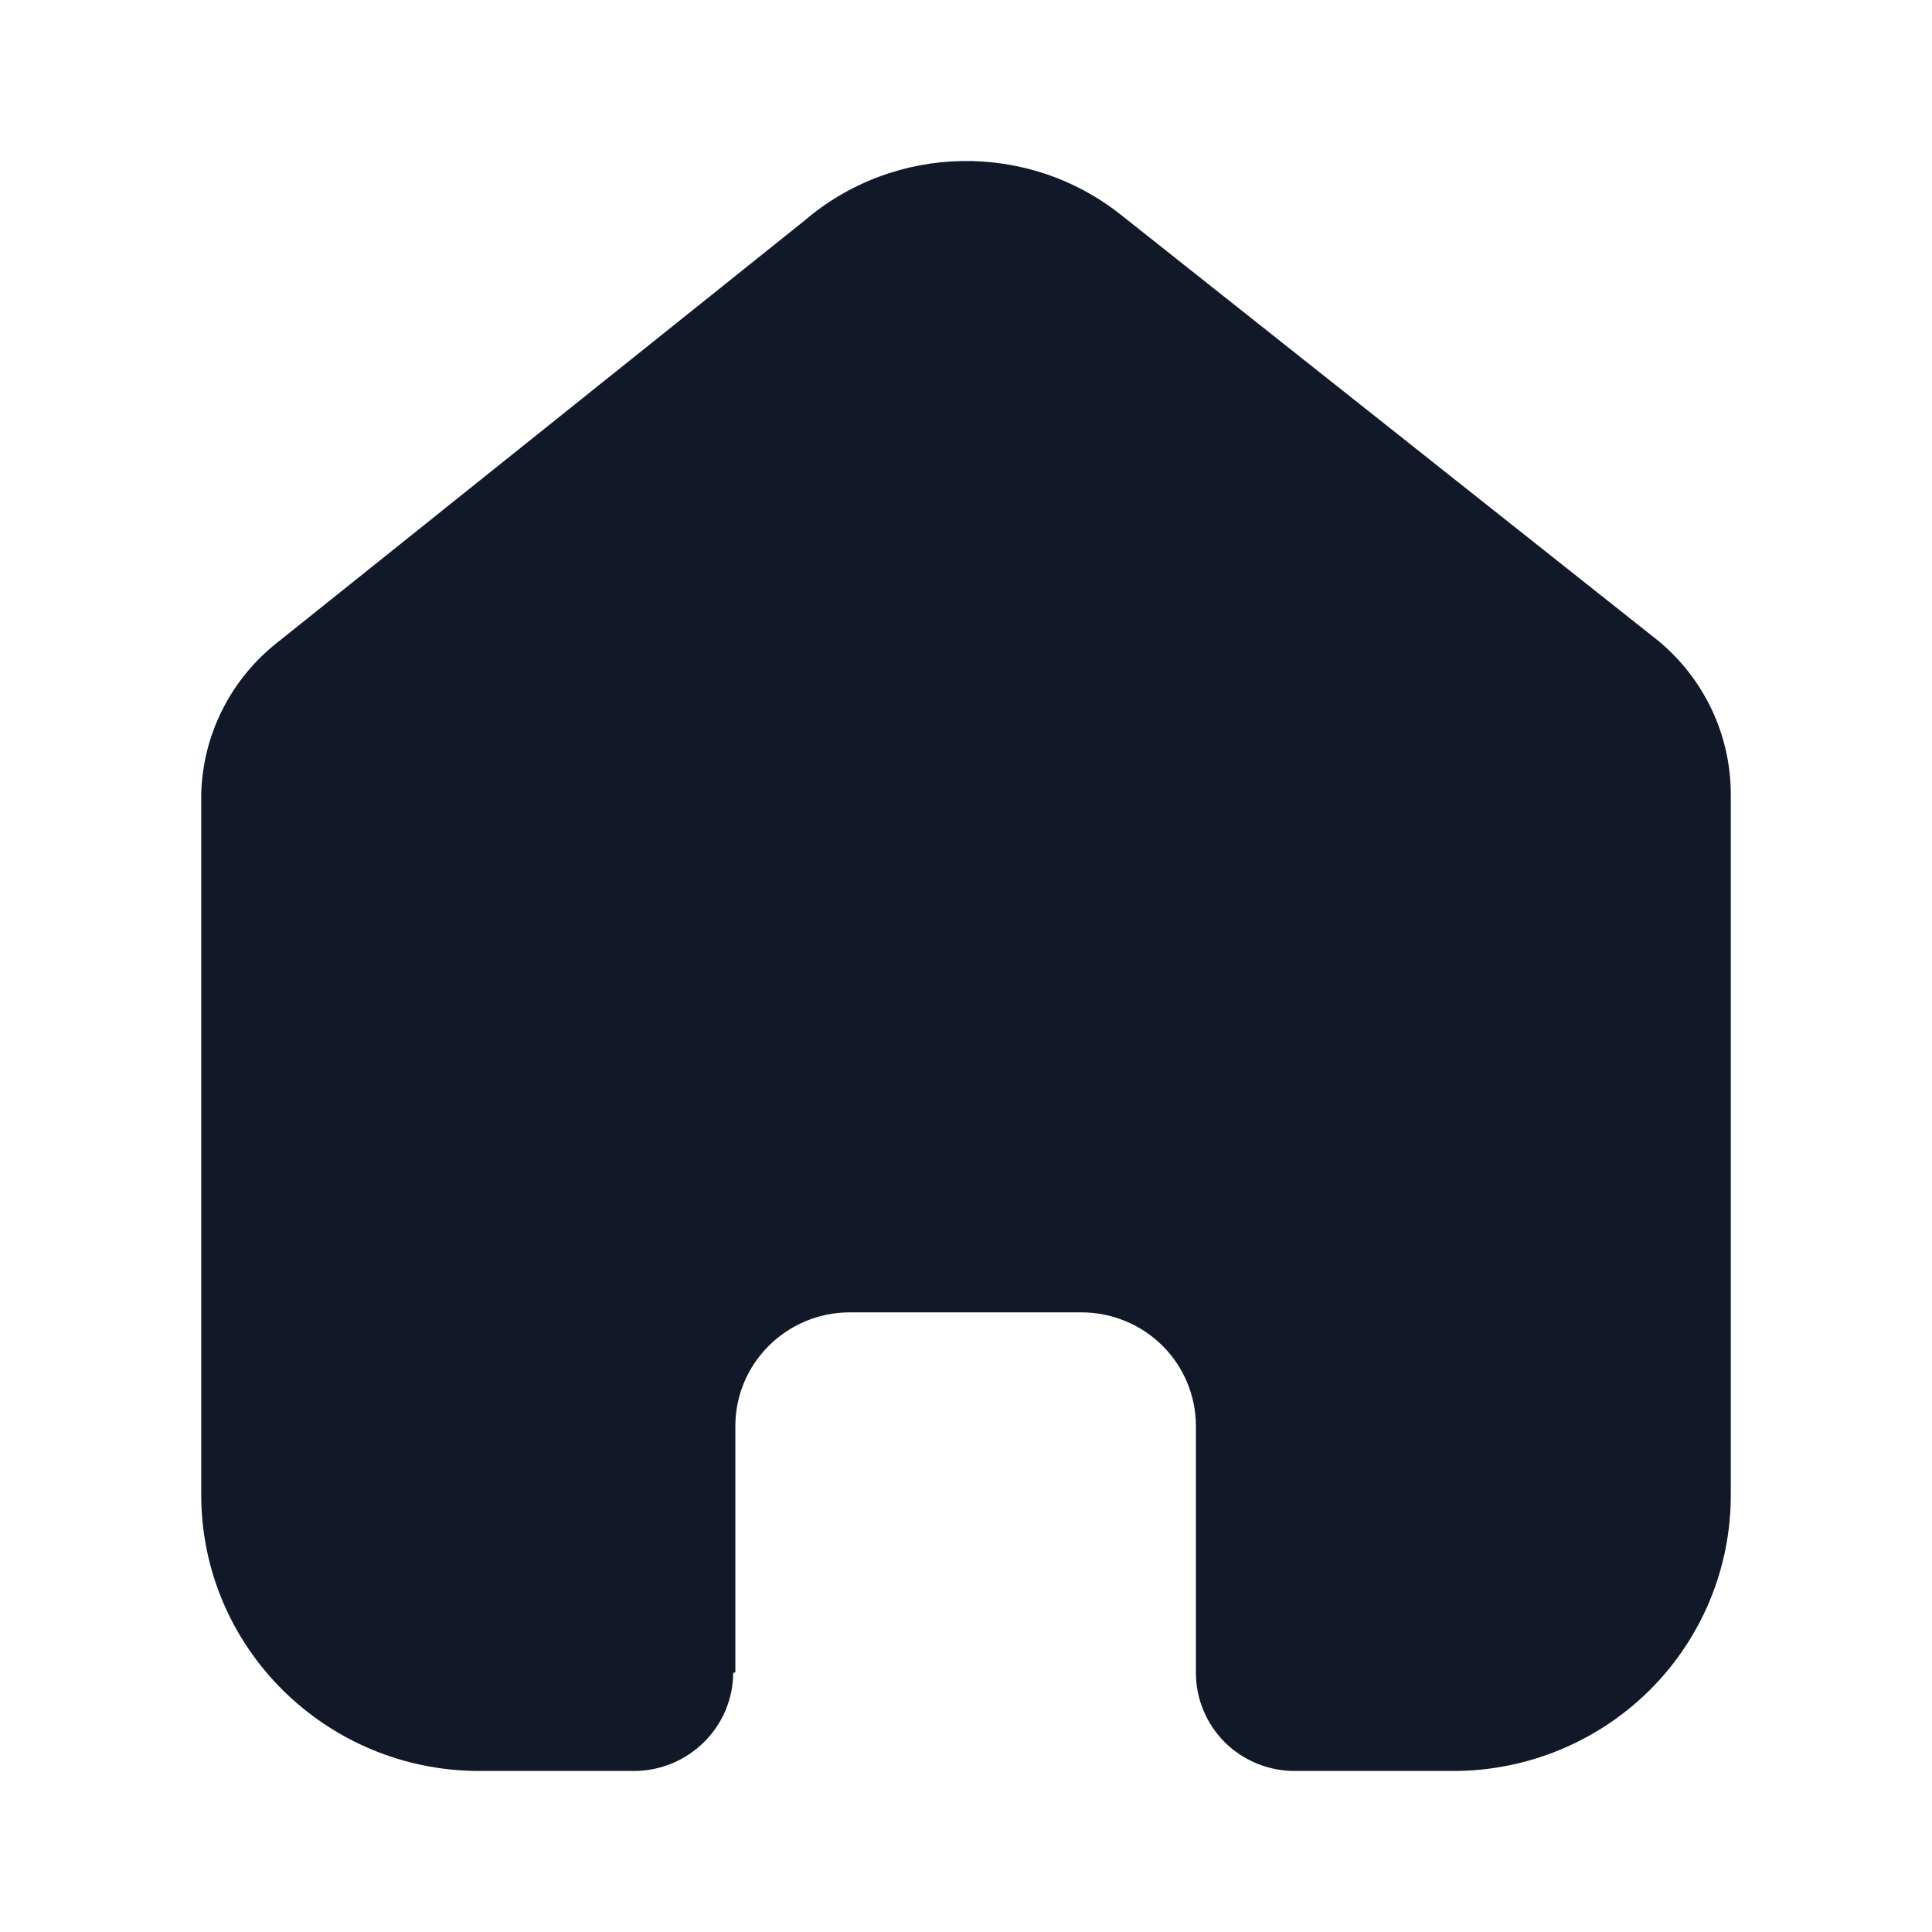 <svg width="26" height="26" viewBox="0 0 26 26" fill="none" xmlns="http://www.w3.org/2000/svg">
<path d="M9.896 22.505V19.192C9.896 18.346 10.587 17.661 11.438 17.661H14.552C14.961 17.661 15.353 17.822 15.643 18.109C15.932 18.396 16.094 18.786 16.094 19.192V22.505C16.092 22.856 16.231 23.194 16.48 23.444C16.73 23.693 17.069 23.833 17.423 23.833H19.547C20.54 23.836 21.492 23.446 22.195 22.751C22.897 22.055 23.292 21.111 23.292 20.126V10.689C23.292 9.894 22.936 9.139 22.322 8.628L15.095 2.899C13.838 1.894 12.037 1.927 10.818 2.976L3.756 8.628C3.112 9.124 2.727 9.881 2.708 10.689V20.116C2.708 22.169 4.385 23.833 6.453 23.833H8.528C9.264 23.833 9.862 23.244 9.867 22.514L9.896 22.505Z" fill="#111827"/>
</svg>
